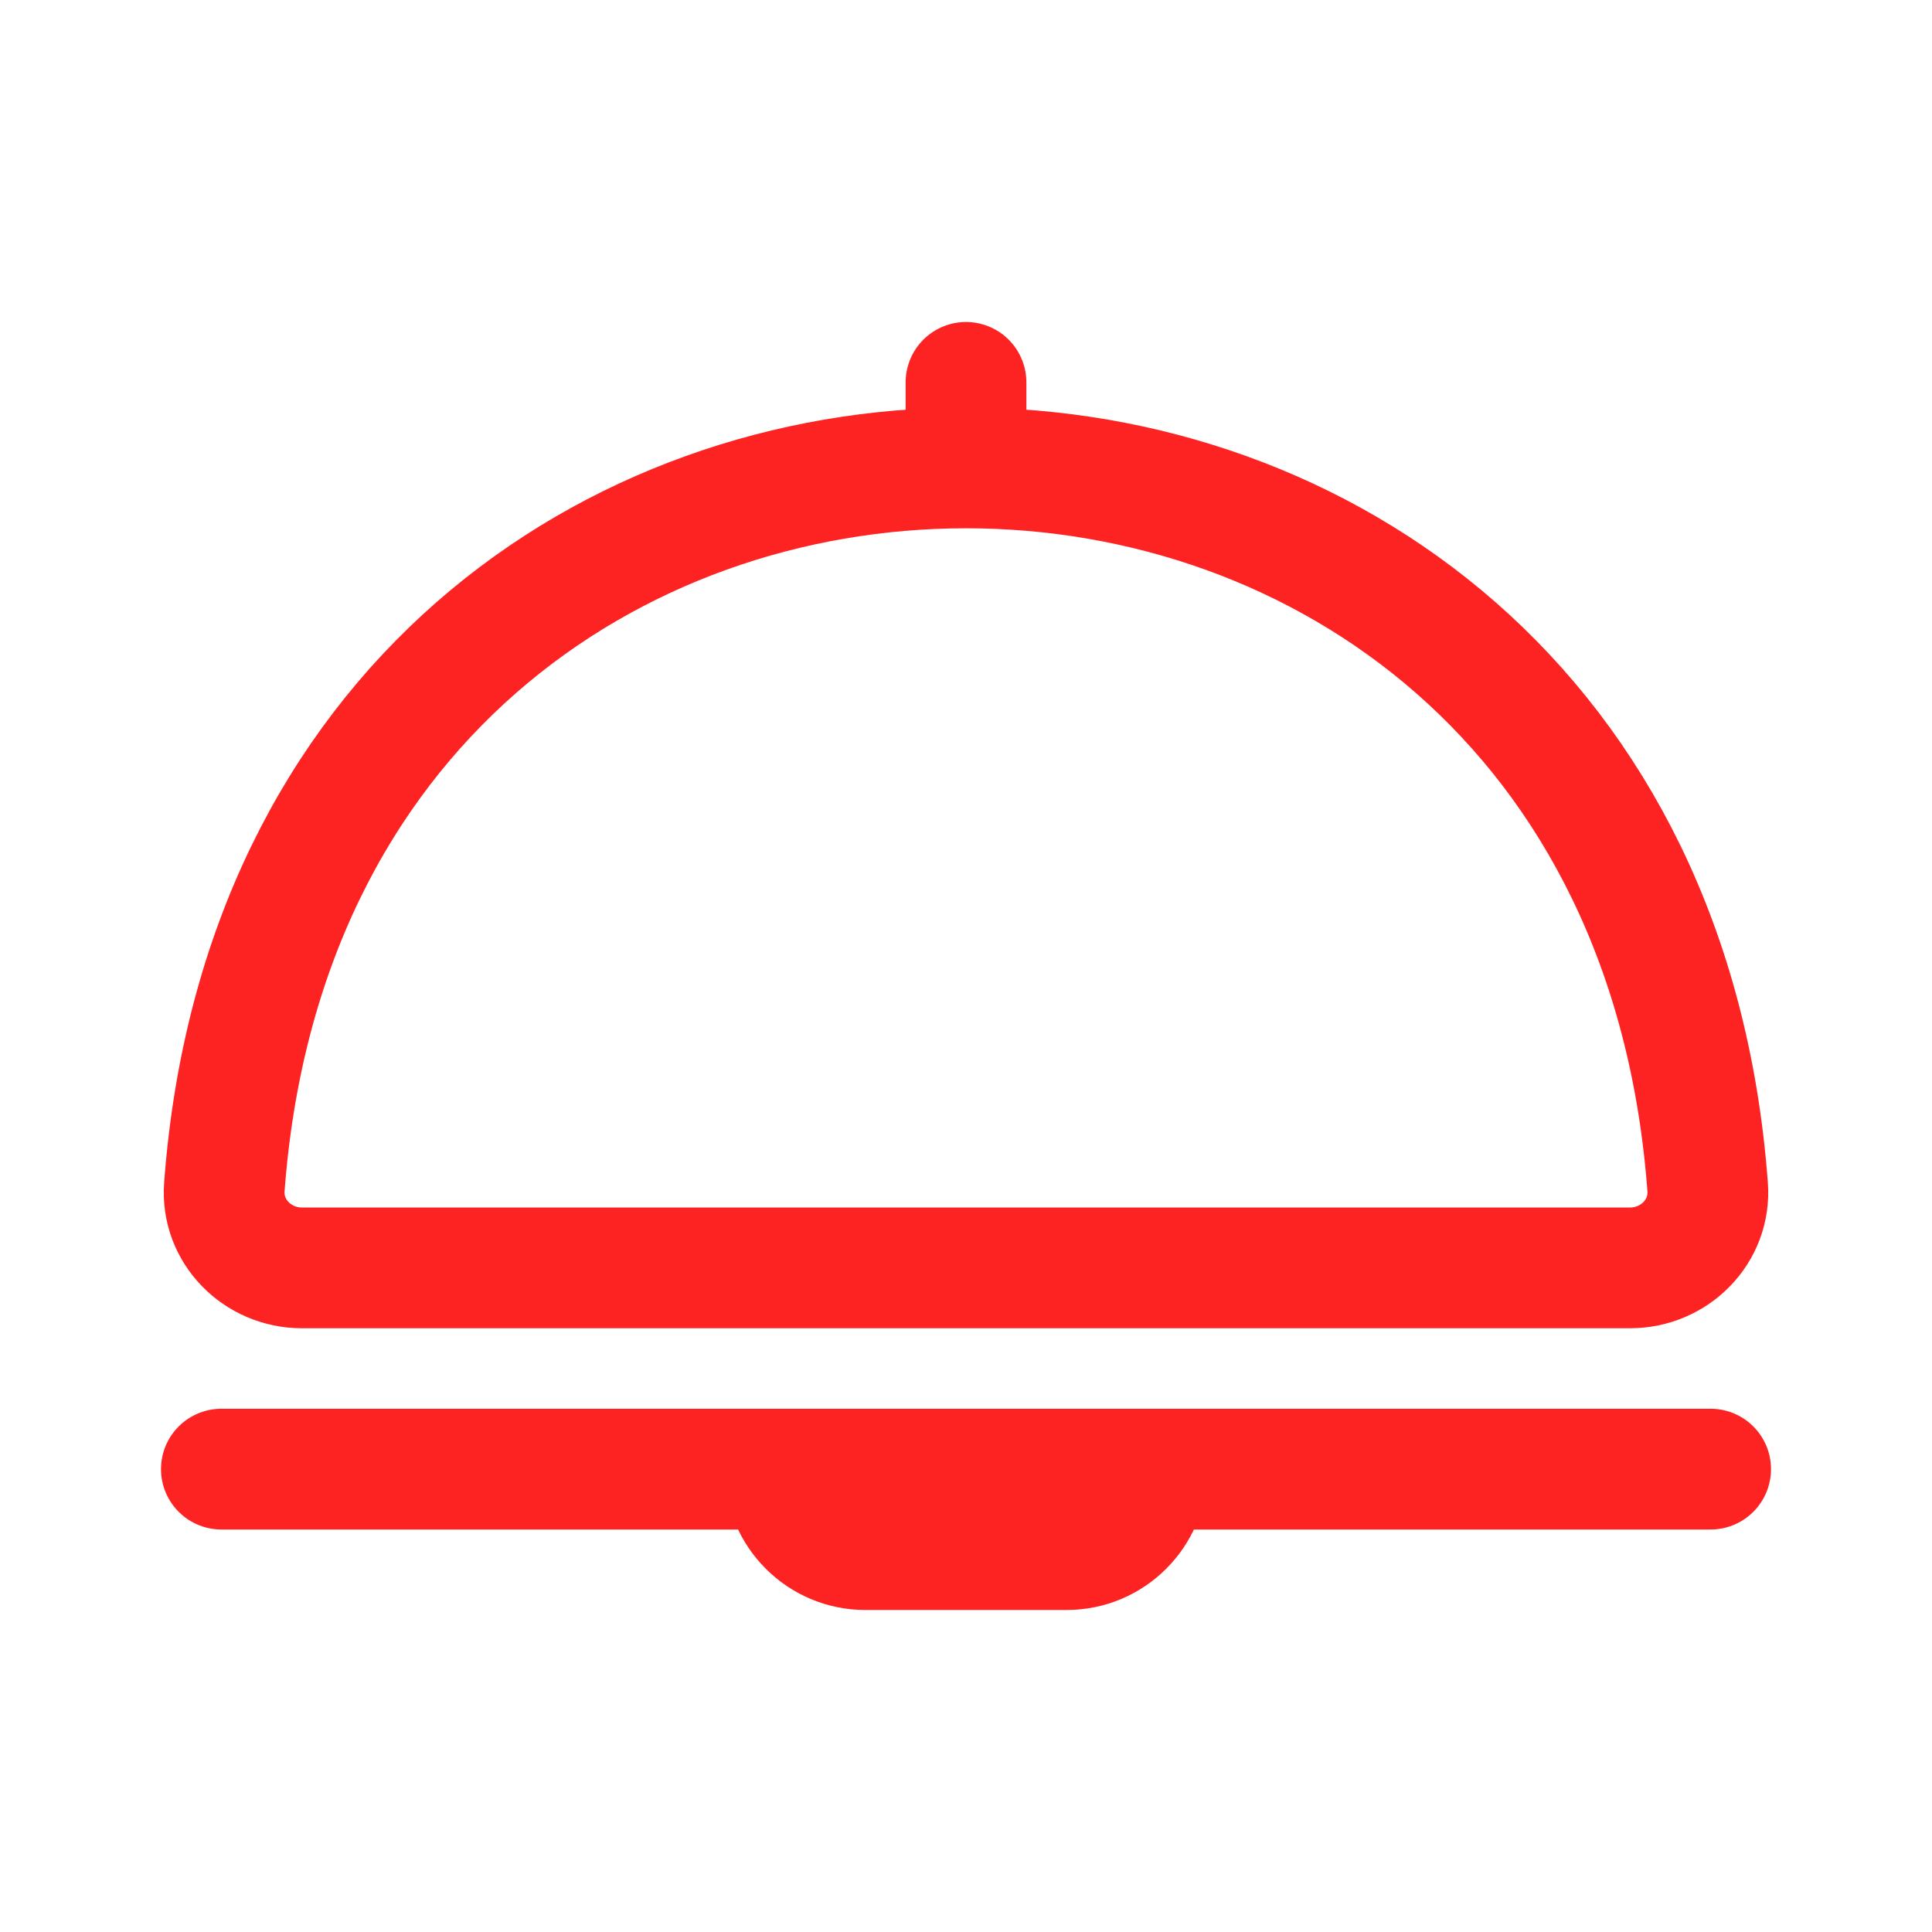 <svg width="24" height="24" viewBox="0 0 24 24" fill="none" xmlns="http://www.w3.org/2000/svg">
<path d="M2.75 18.25H9.75M9.75 18.25H14.25M9.75 18.25C9.75 18.802 10.198 19.25 10.75 19.25H13.25C13.802 19.25 14.25 18.802 14.25 18.25M14.25 18.25H21.25" stroke="#FE2323" stroke-width="1.5" stroke-linecap="round" stroke-linejoin="round"/>
<path d="M20.25 15.75H3.75C3.198 15.75 2.746 15.296 2.787 14.745C3.673 2.835 20.327 2.835 21.213 14.745C21.254 15.296 20.802 15.75 20.25 15.75Z" stroke="#FE2323" stroke-width="1.5" stroke-linecap="round" stroke-linejoin="round"/>
<path d="M12 4.75V5.5" stroke="#FE2323" stroke-width="1.5" stroke-linecap="round" stroke-linejoin="round"/>
</svg>

